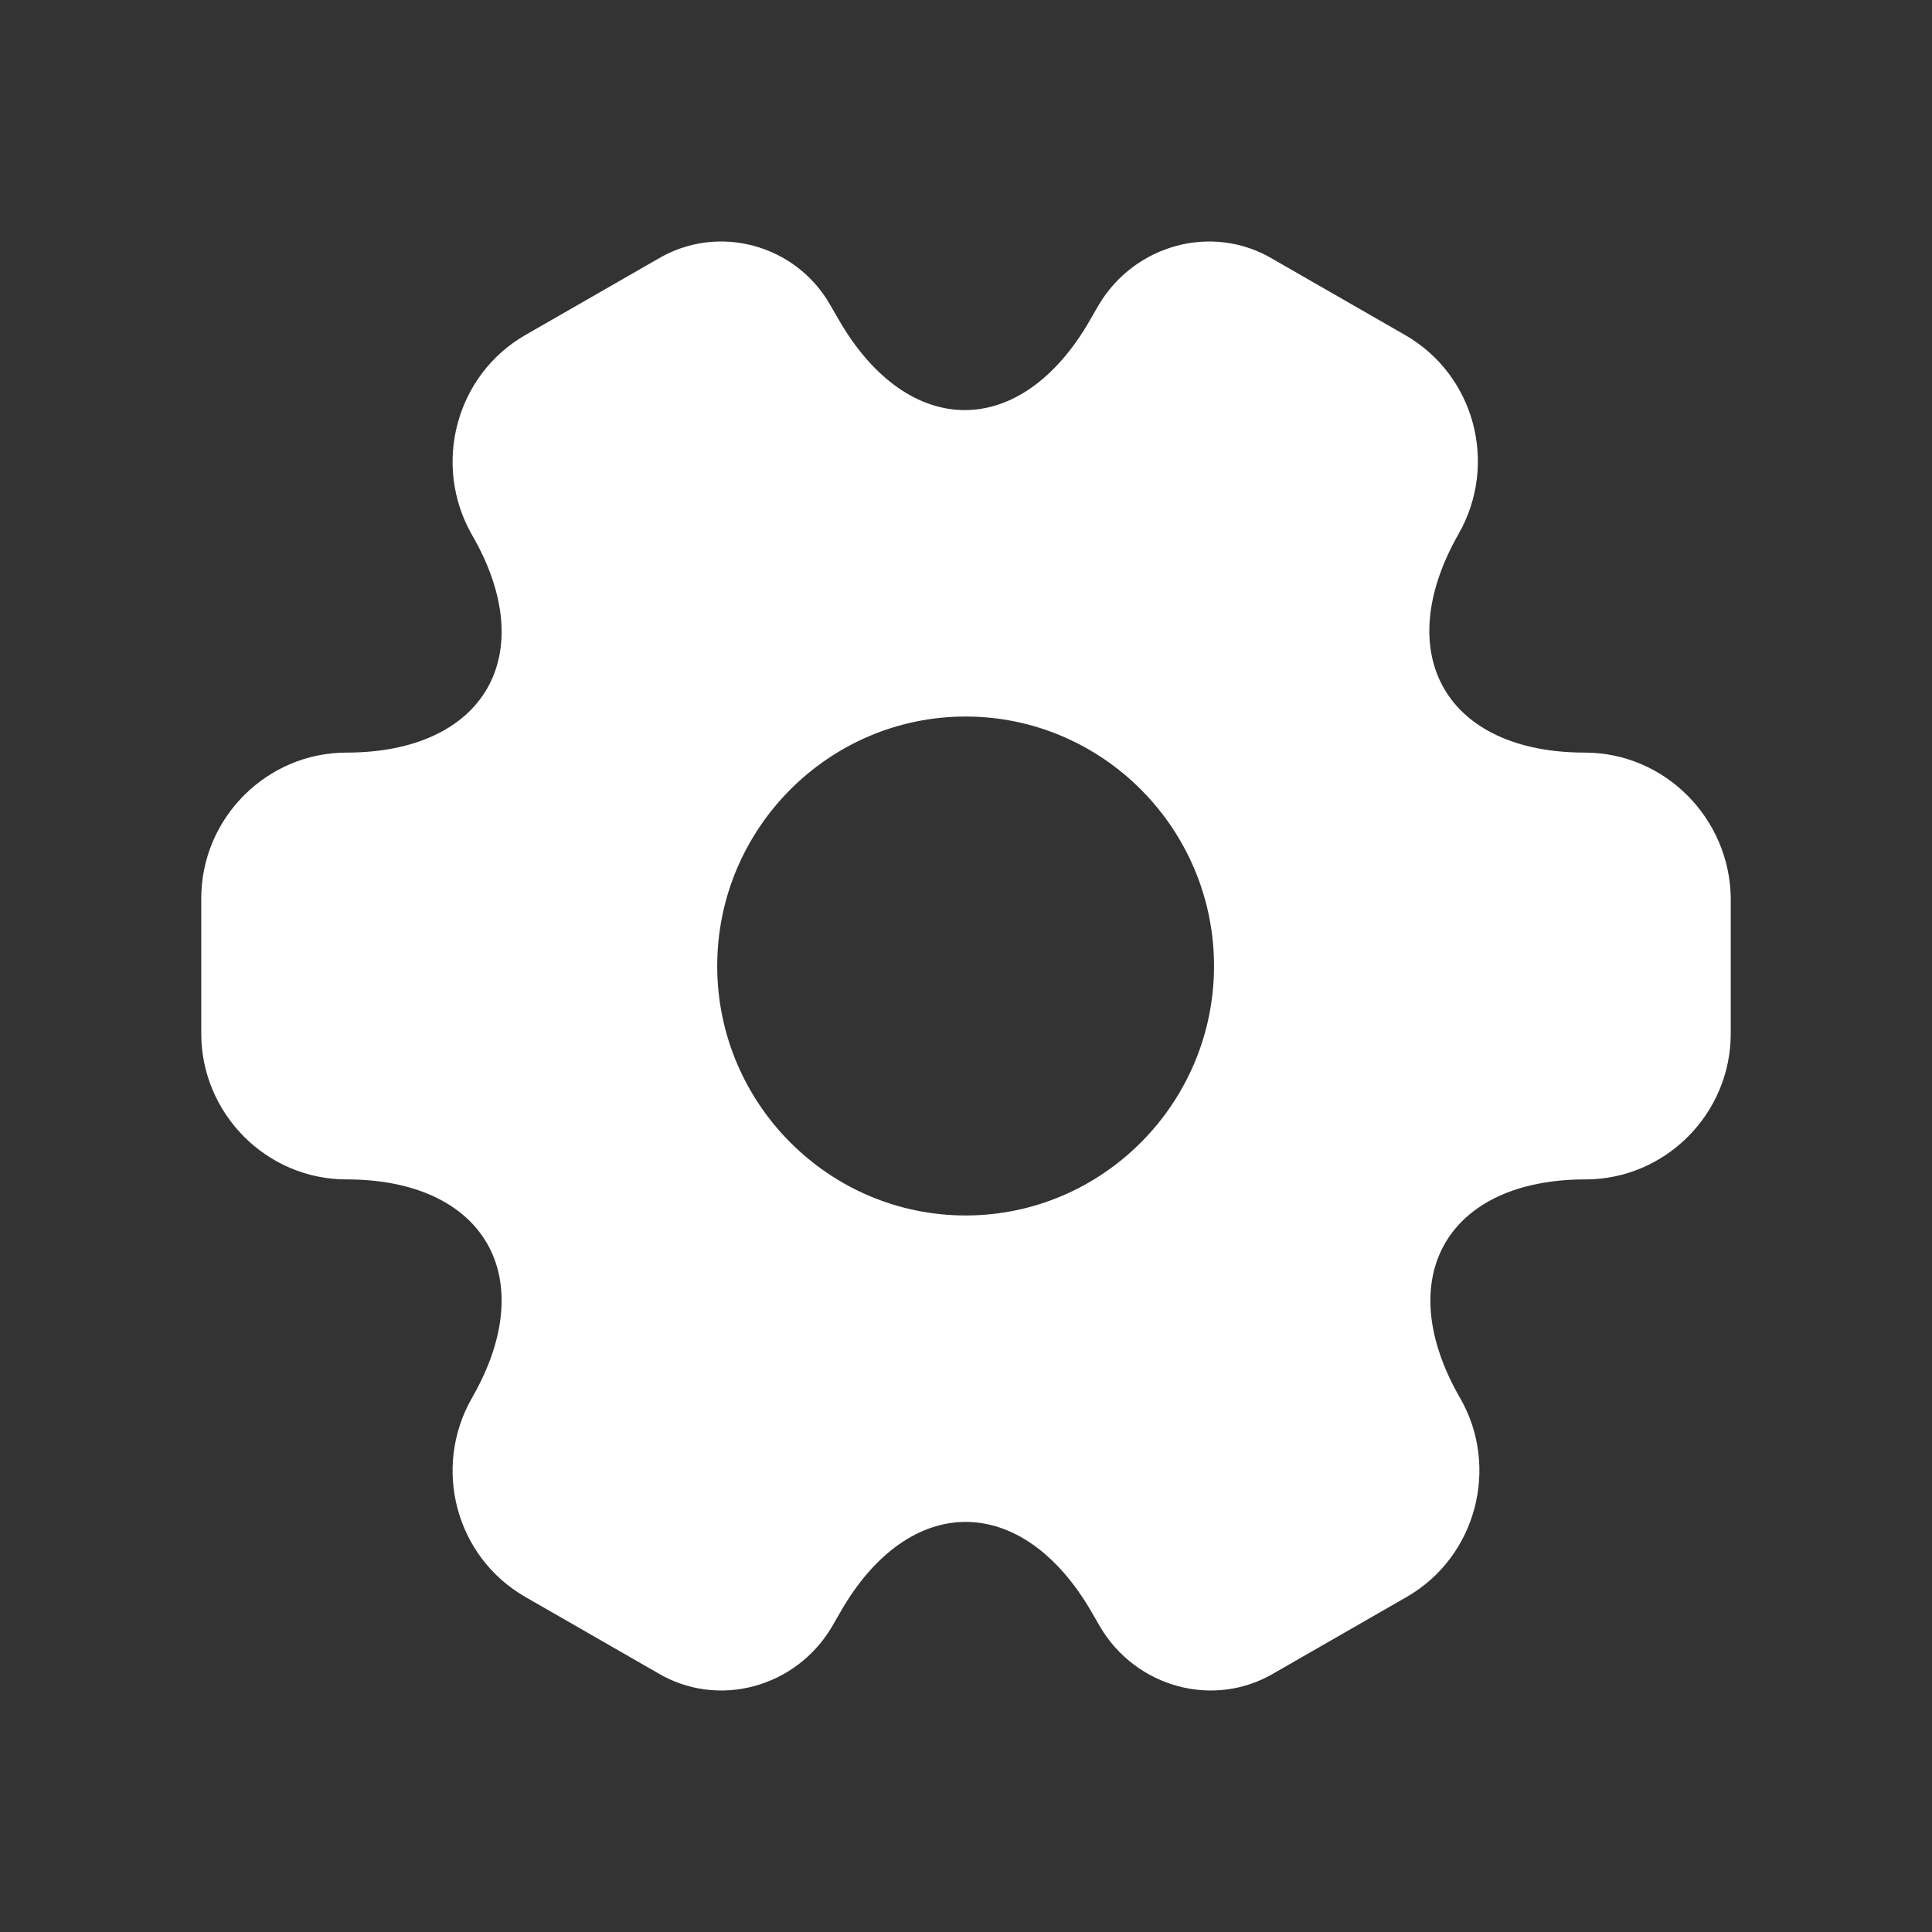 <?xml version="1.0" encoding="UTF-8"?>
<svg xmlns="http://www.w3.org/2000/svg" width="48" height="48" viewBox="0 0 48 48" fill="none">
  <rect x="0" y="0" width="48" height="48" fill="#333333" stroke="none"/>
  <path d="M39.373 18.698C35.935 18.698 34.53 16.258 36.239 13.264C37.227 11.528 36.638 9.316 34.91 8.324L31.625 6.437C30.124 5.54 28.187 6.074 27.295 7.581L27.086 7.943C25.377 10.937 22.566 10.937 20.838 7.943L20.629 7.581C19.775 6.074 17.838 5.54 16.337 6.437L13.052 8.324C11.324 9.316 10.735 11.547 11.723 13.283C13.451 16.258 12.046 18.698 8.608 18.698C6.633 18.698 5 20.32 5 22.322V25.678C5 27.661 6.614 29.302 8.608 29.302C12.046 29.302 13.451 31.742 11.723 34.736C10.735 36.472 11.324 38.684 13.052 39.676L16.337 41.563C17.838 42.46 19.775 41.926 20.667 40.419L20.876 40.057C22.585 37.063 25.396 37.063 27.124 40.057L27.333 40.419C28.225 41.926 30.162 42.46 31.663 41.563L34.948 39.676C36.676 38.684 37.265 36.453 36.277 34.736C34.549 31.742 35.955 29.302 39.392 29.302C41.367 29.302 43 27.68 43 25.678V22.322C42.981 20.339 41.367 18.698 39.373 18.698ZM23.991 30.198C20.591 30.198 17.819 27.413 17.819 24C17.819 20.587 20.591 17.802 23.991 17.802C27.39 17.802 30.162 20.587 30.162 24C30.162 27.413 27.39 30.198 23.991 30.198Z" fill="white"></path>
</svg>
